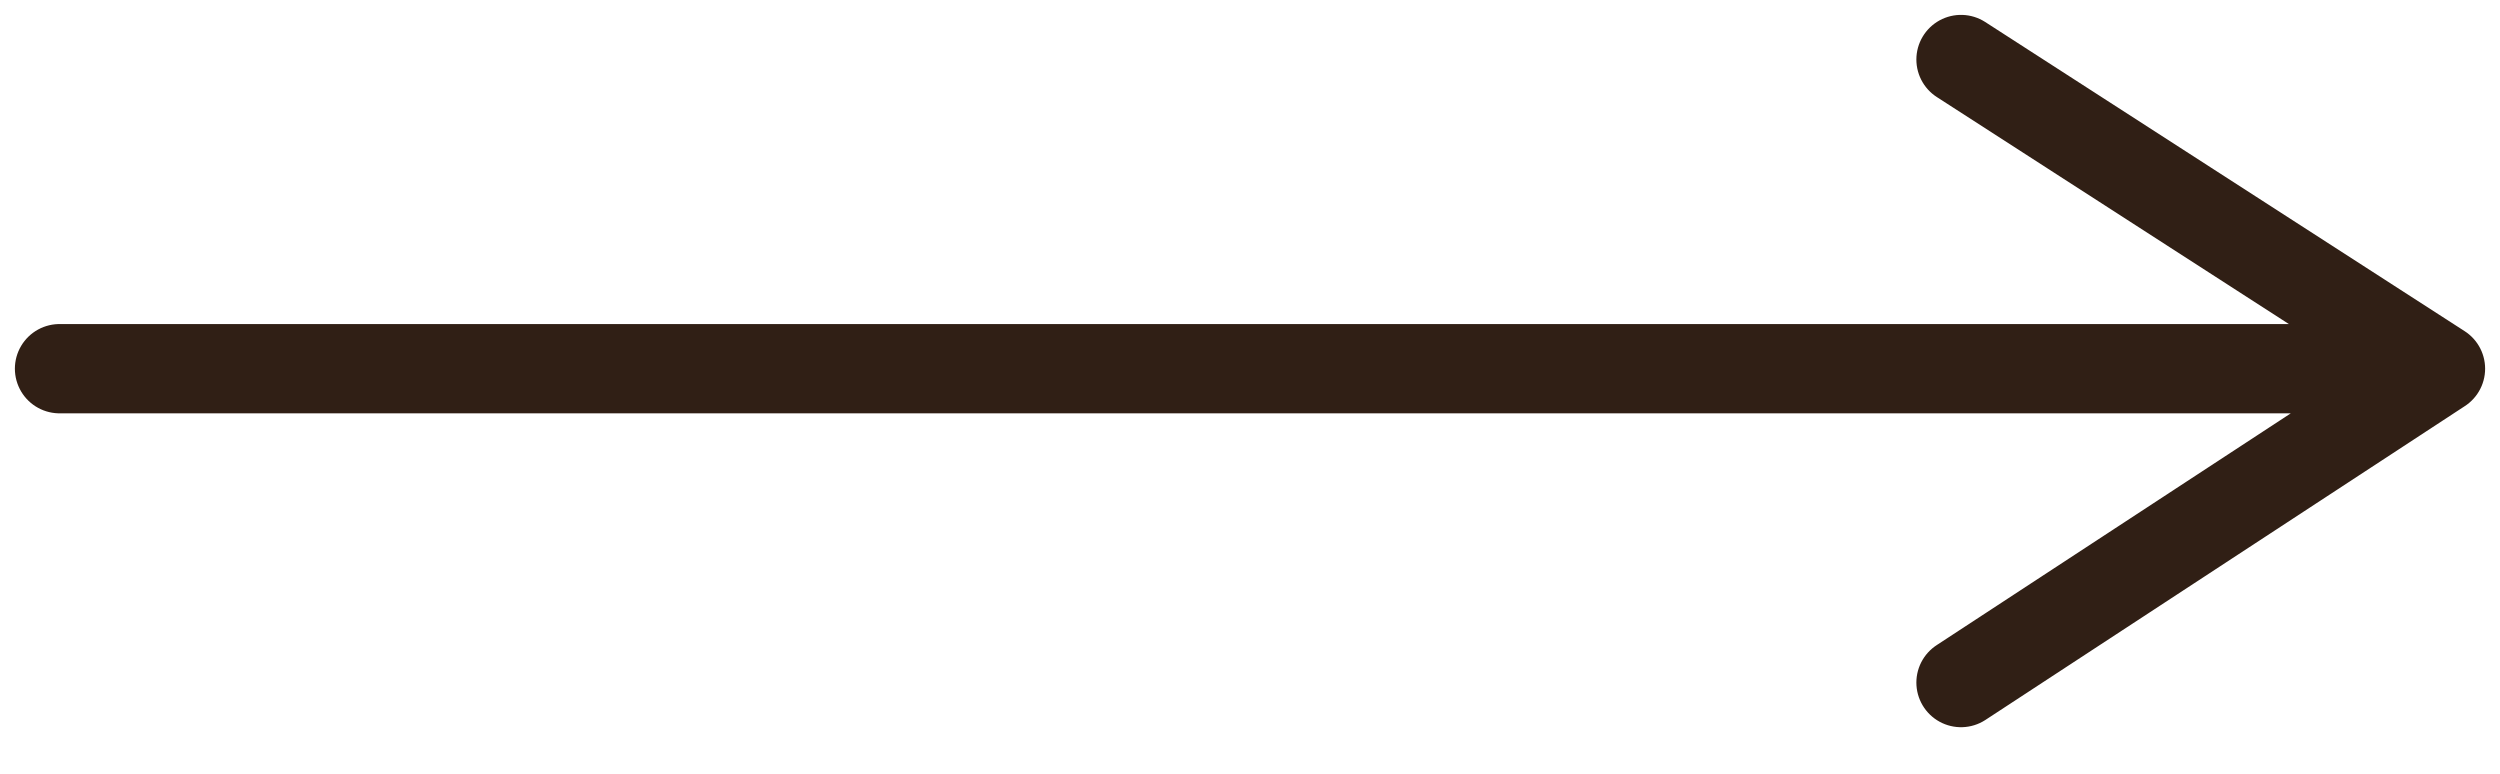 <?xml version="1.0" encoding="UTF-8"?> <svg xmlns="http://www.w3.org/2000/svg" width="42" height="13" viewBox="0 0 42 13" fill="none"><path d="M1 6.194L41 6.194M41 6.194L32.945 11.467M41 6.194L32.945 1" stroke="#301F15" stroke-width="1.5" stroke-linecap="round" stroke-linejoin="round"></path></svg> 